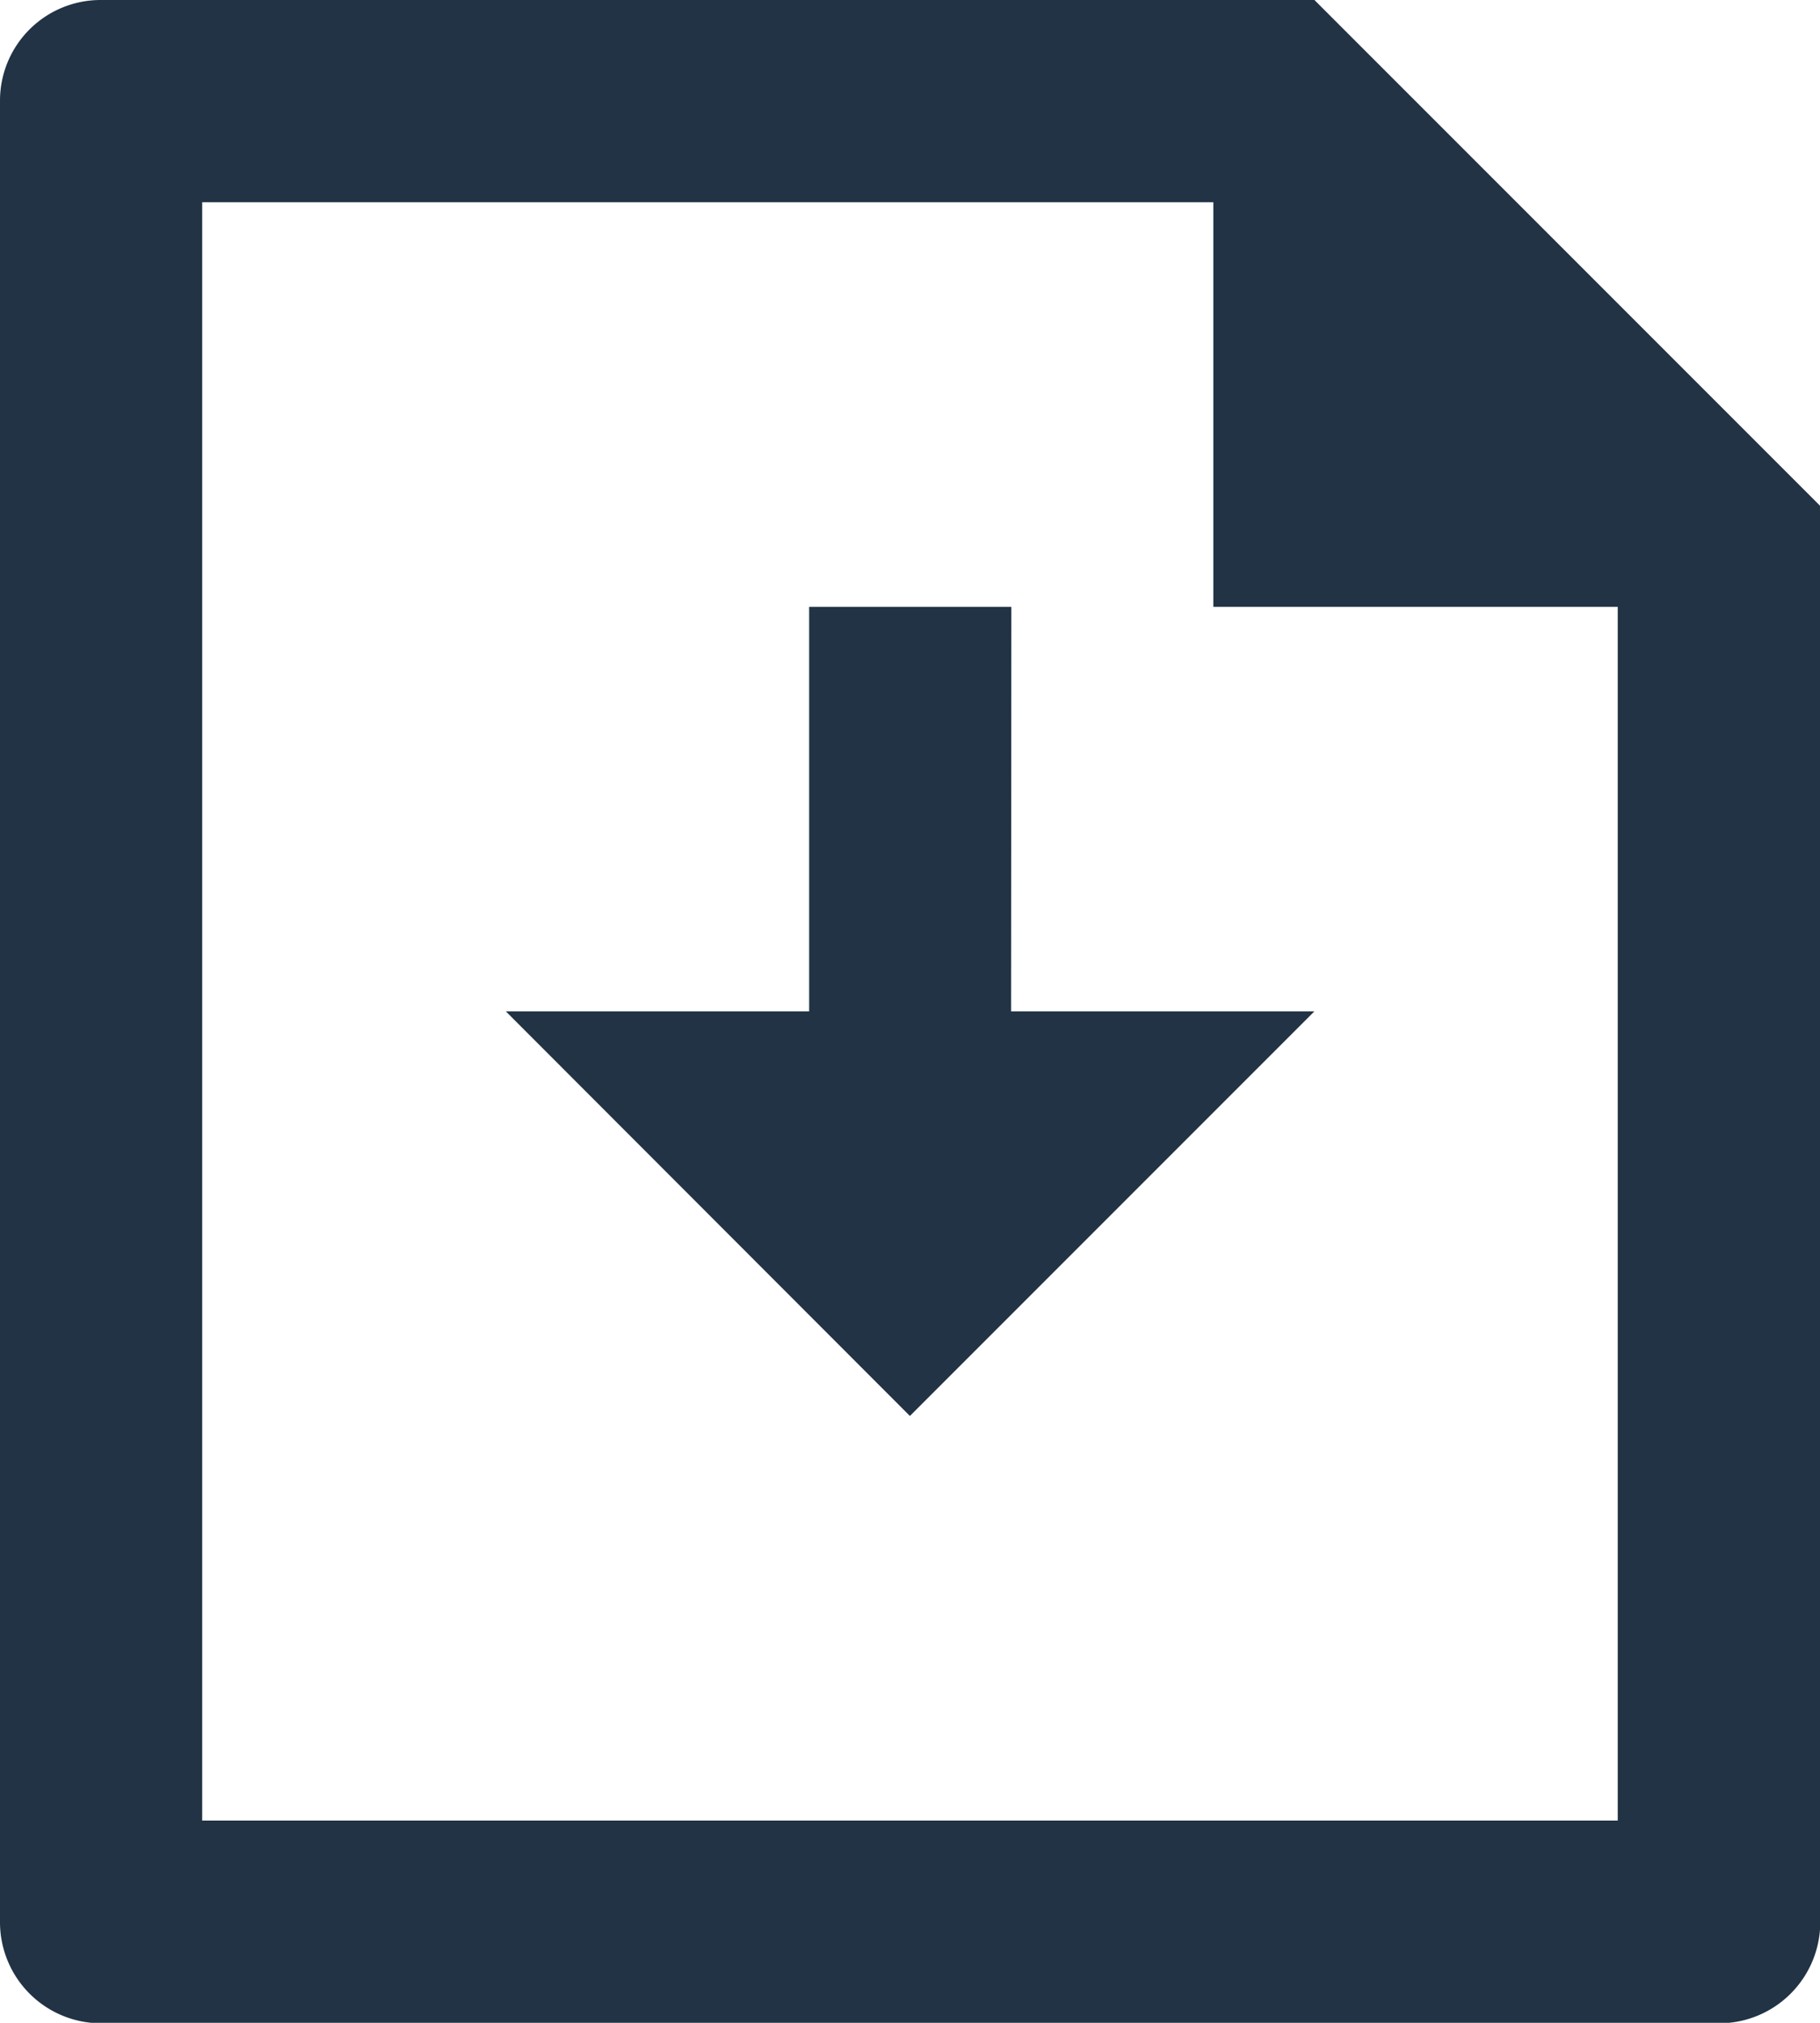 <svg xmlns="http://www.w3.org/2000/svg" width="26.625" height="29.583" viewBox="0 0 26.625 29.583">
  <path id="file-download-line" d="M17.791,16.791h4.437l-5.917,5.917L10.4,16.791h4.437V10.875h2.958ZM20.75,4.958H5.958V28.625H26.666V10.875H20.75ZM3,3.467A1.472,1.472,0,0,1,4.477,2H22.229l7.4,7.4v20.7a1.48,1.48,0,0,1-1.469,1.49H4.469A1.479,1.479,0,0,1,3,30.116Z" transform="translate(-3 -2)" fill="#213344"/>
</svg>
